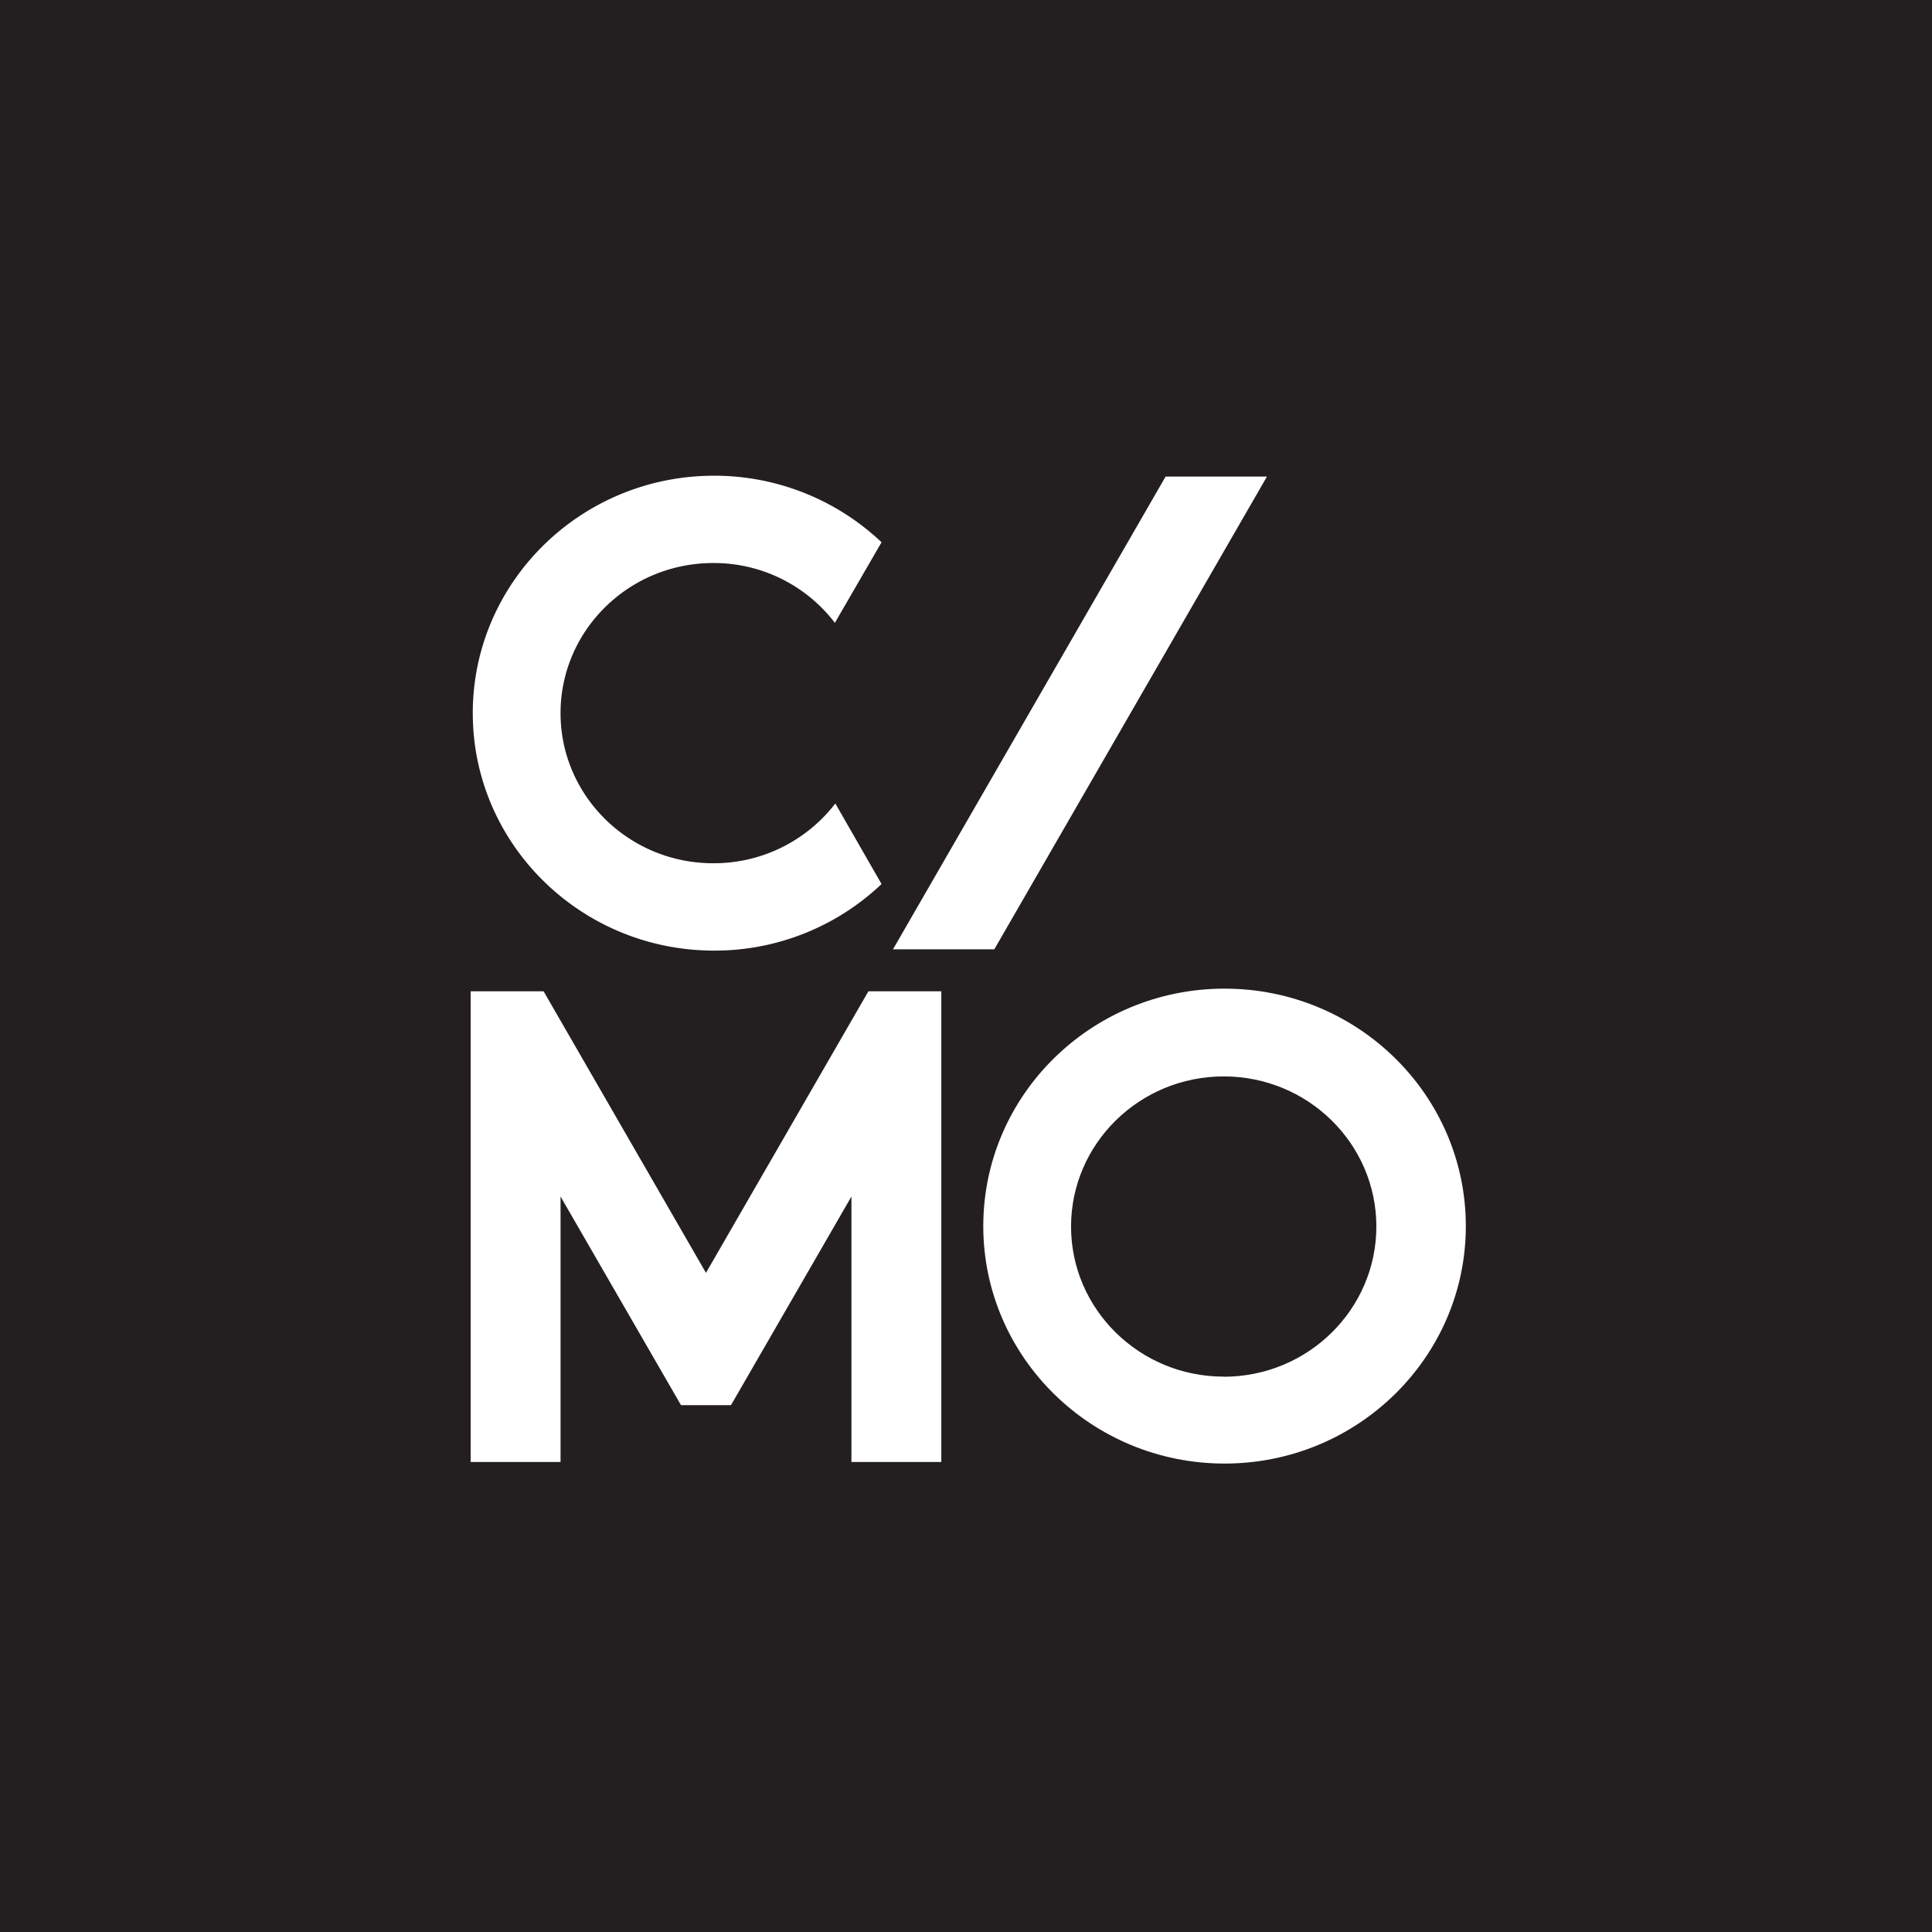 <svg xmlns="http://www.w3.org/2000/svg" id="Layer_1" data-name="Layer 1" viewBox="0 0 512 512"><defs><style>.cls-1{fill:#231f20;}.cls-2{fill:none;}.cls-3{fill:#fff;}</style></defs><rect class="cls-1" x="-4.34" y="-4.34" width="517.53" height="517.53"></rect><g id="Clearspace"><rect class="cls-2" x="-4.34" y="-4.34" width="517.53" height="516.51"></rect></g><g id="Layer_1-2" data-name="Layer 1"><polygon class="cls-3" points="308.9 126.29 236.65 251.58 263.5 251.58 335.76 126.29 308.9 126.29"></polygon><polygon class="cls-3" points="230.13 262.71 187.09 337.32 144.06 262.71 124.73 262.71 124.73 387.44 148.55 387.44 148.55 317.09 180.47 372.38 193.72 372.38 225.64 317.09 225.64 387.44 249.46 387.44 249.46 262.71 230.13 262.71"></polygon><path class="cls-3" d="M324.52,262c-35.28,0-63.94,28.21-63.94,62.93s28.66,62.93,63.94,62.93,63.94-28.21,63.94-62.93S359.81,262,324.52,262Zm-.22,102.82c-22.36,0-40.46-17.87-40.46-39.78s18.1-39.78,40.46-39.78,40.45,17.87,40.45,39.78S346.66,364.85,324.3,364.85Z"></path><path class="cls-3" d="M189,228.77c-22.36,0-40.45-17.87-40.45-39.78s18.09-39.78,40.45-39.78a40.33,40.33,0,0,1,32.25,15.85l12.37-21.35a64.4,64.4,0,0,0-44.39-17.64c-35.28,0-63.94,28.2-63.94,62.92s28.66,62.93,63.94,62.93a64.2,64.2,0,0,0,44.39-17.64l-12.25-21.35A40.6,40.6,0,0,1,189,228.77Z"></path></g></svg>